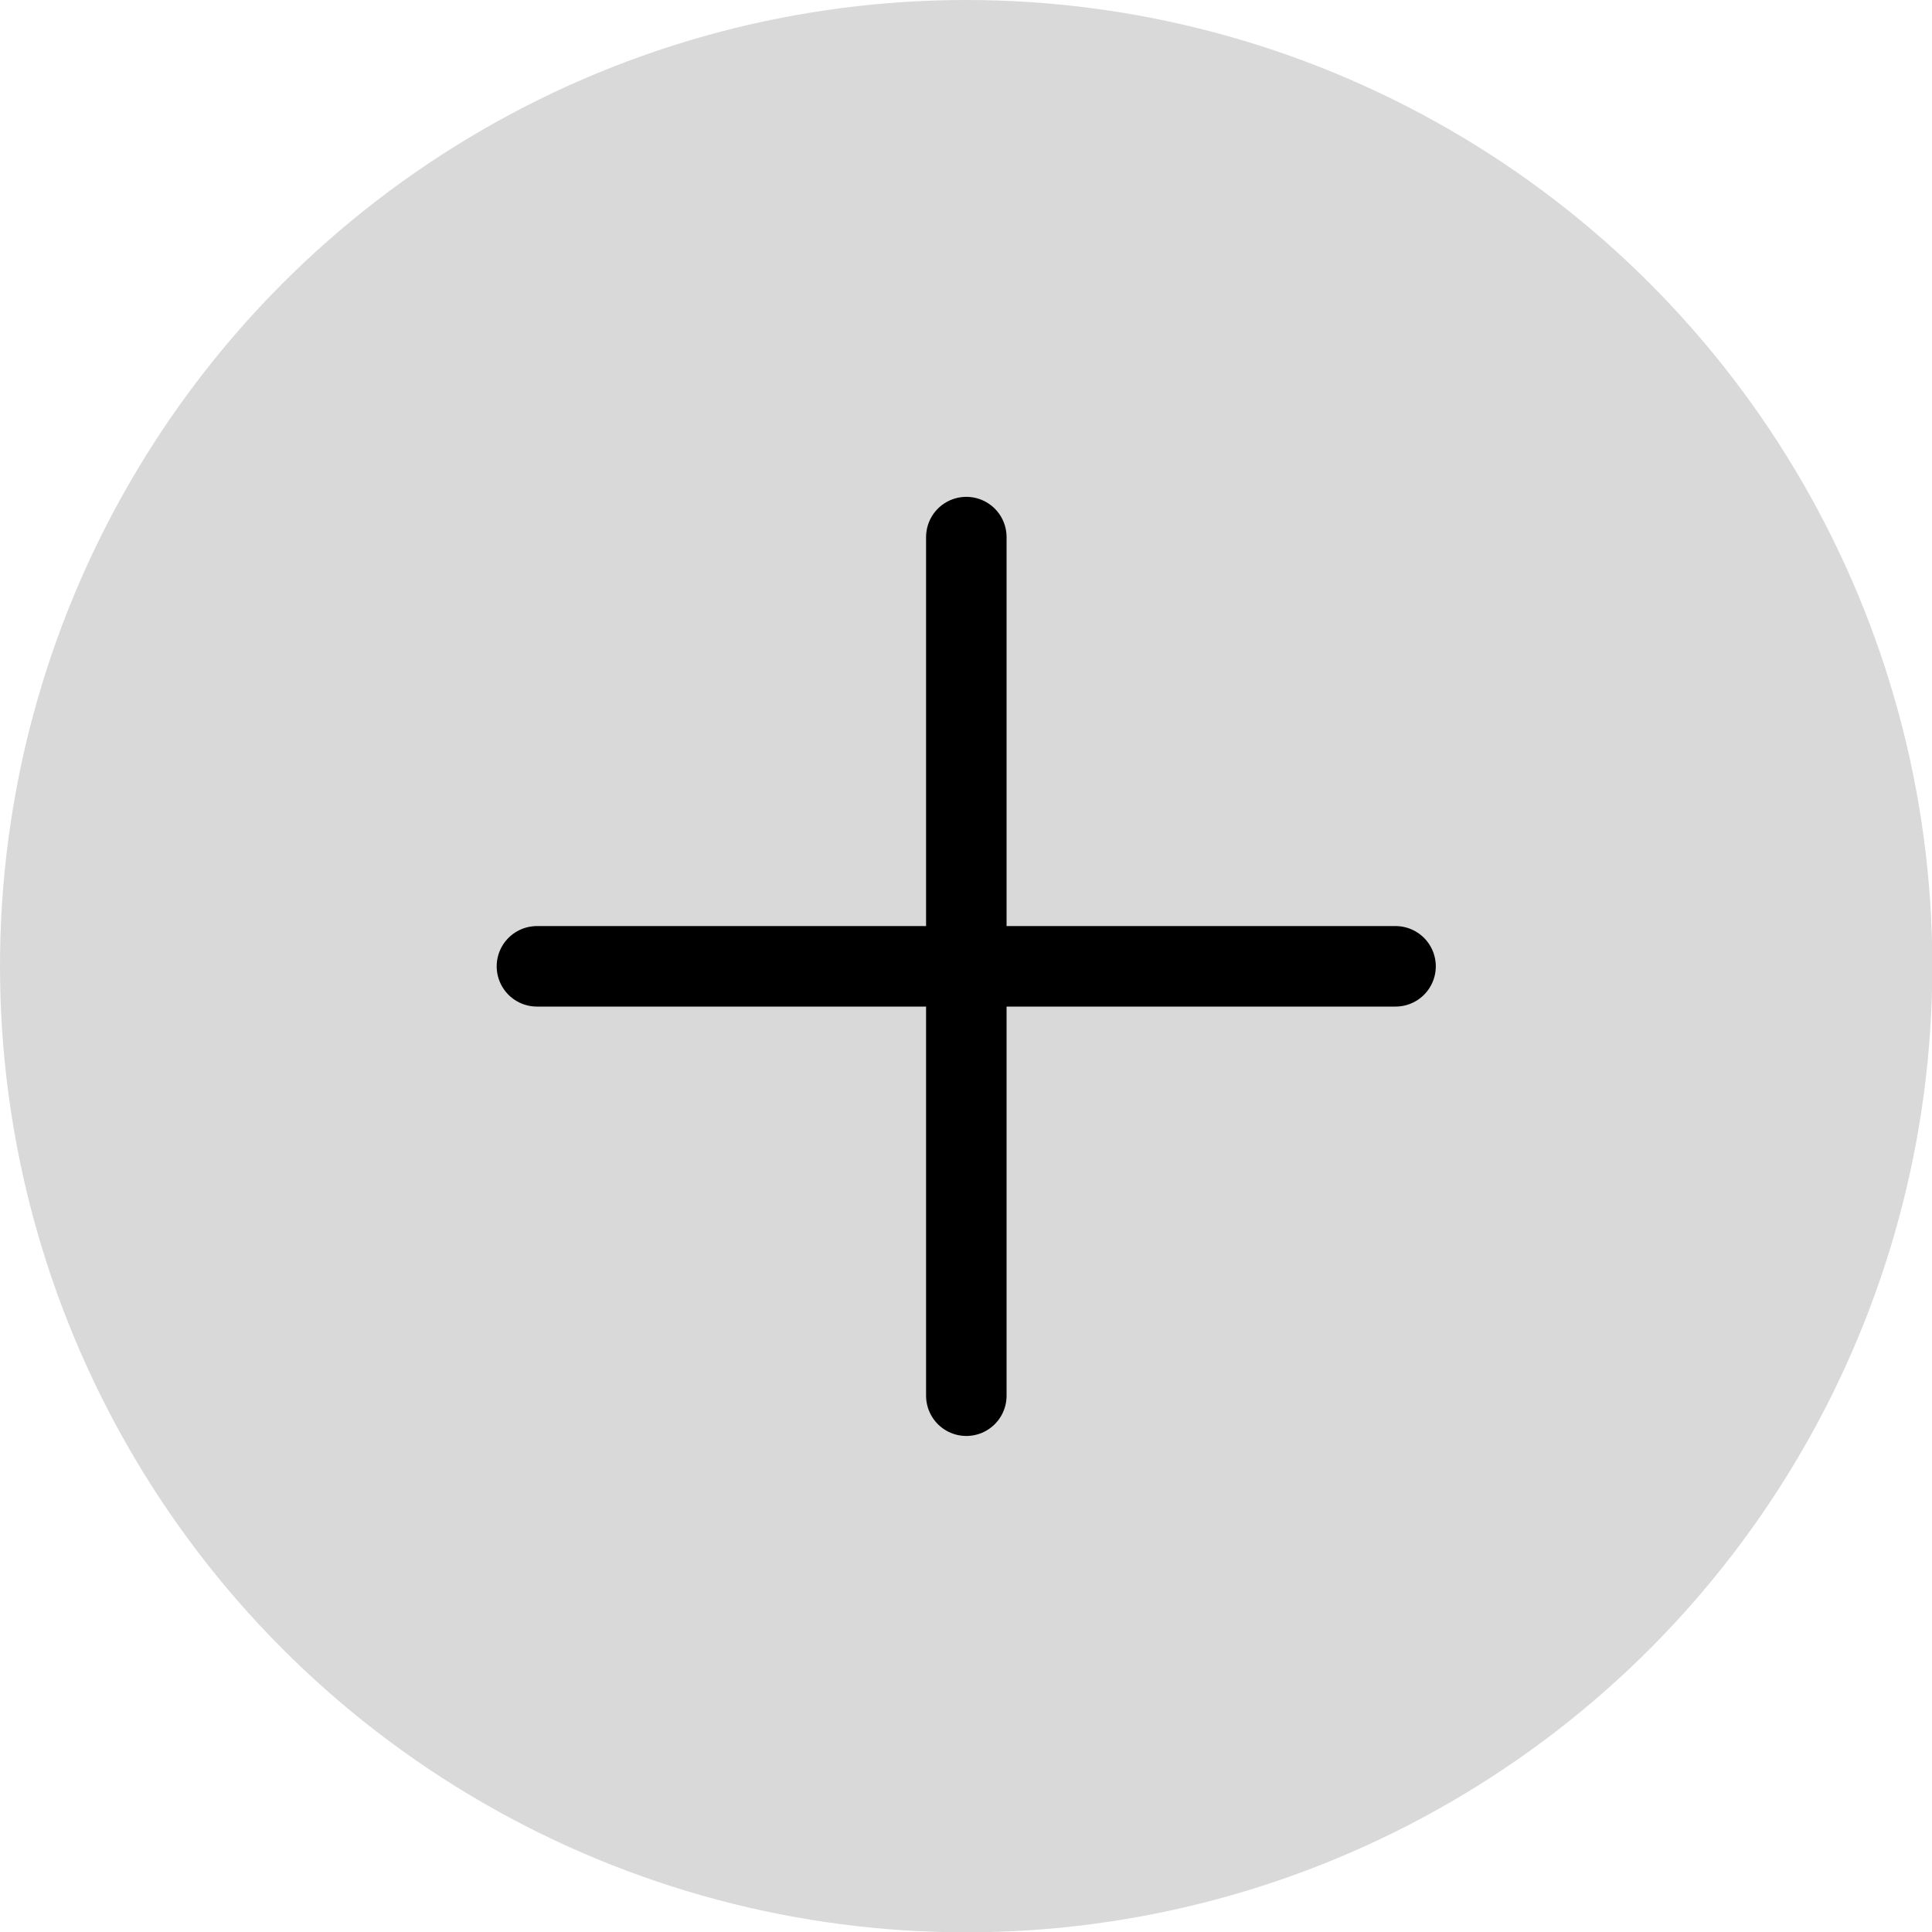 <?xml version="1.0" encoding="UTF-8"?> <svg xmlns="http://www.w3.org/2000/svg" width="12" height="12" viewBox="0 0 12 12" fill="none"><circle cx="6.001" cy="6.001" r="6.001" fill="#D9D9D9"></circle><path d="M6.002 3.336L6.002 8.669" stroke="black" stroke-width="0.5" stroke-linecap="round"></path><path d="M8.668 6.002L3.335 6.002" stroke="black" stroke-width="0.5" stroke-linecap="round"></path></svg> 
